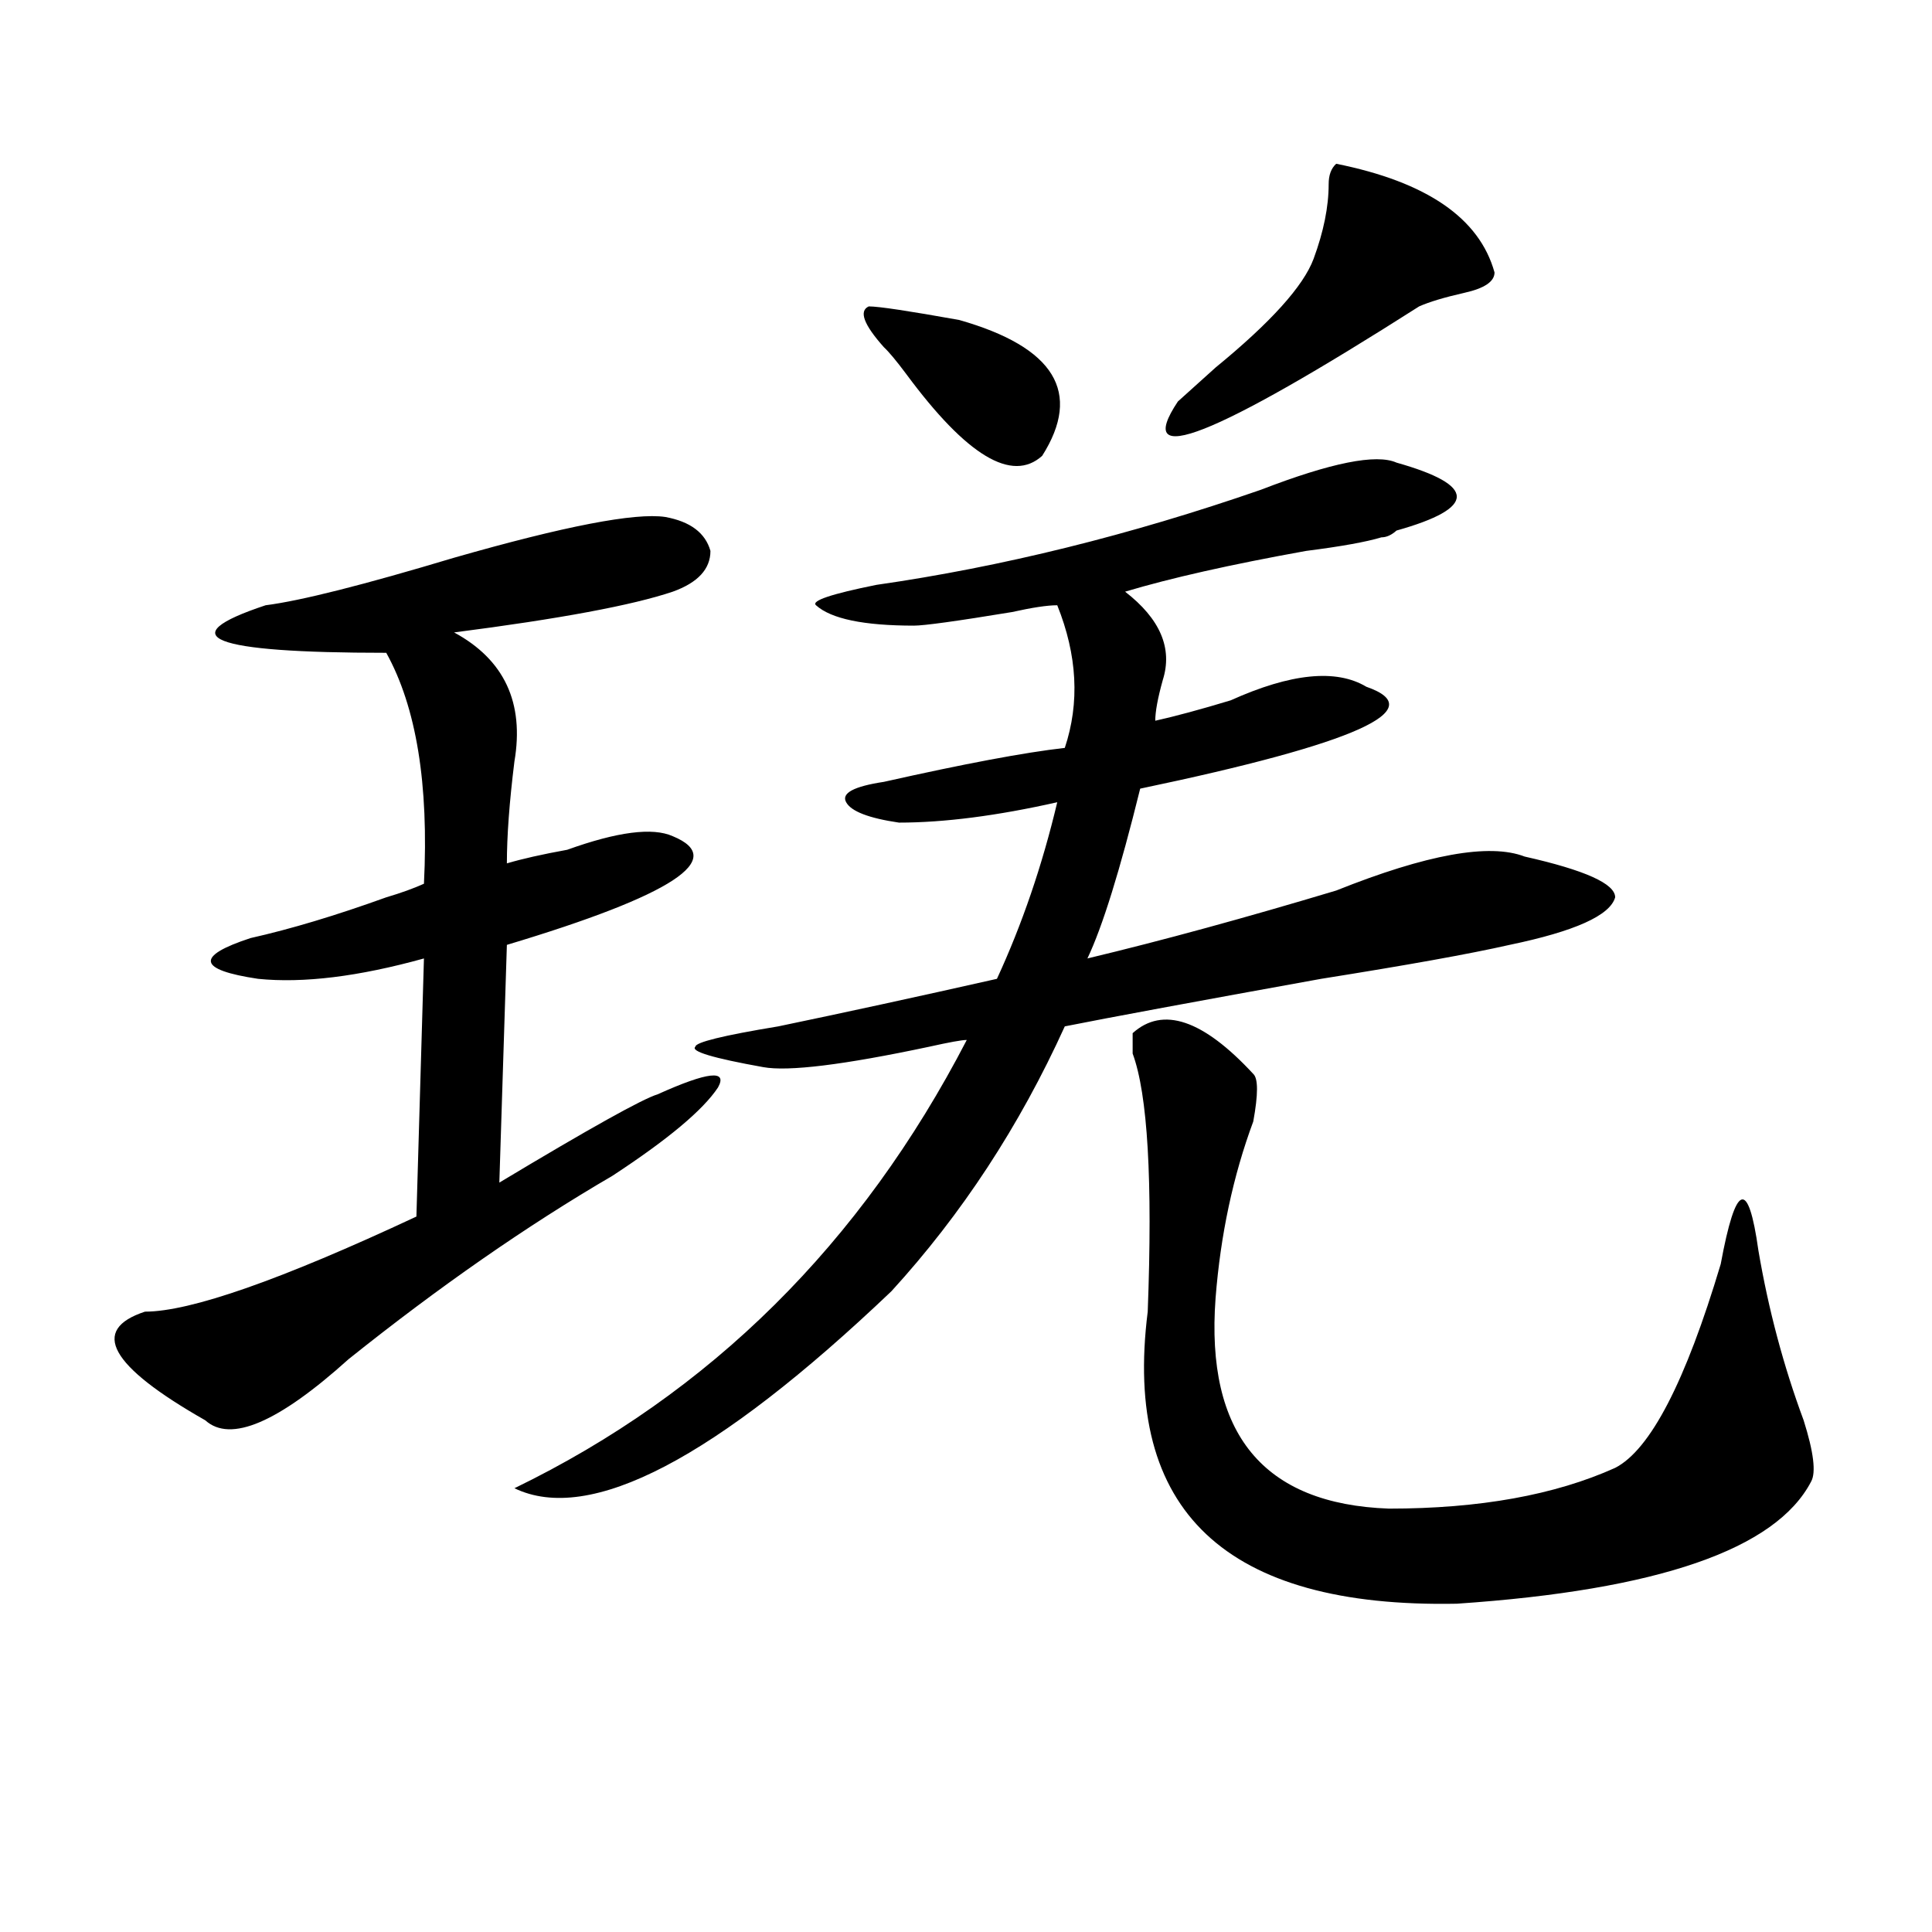 <?xml version="1.0" encoding="utf-8"?>
<!-- Generator: Adobe Illustrator 16.0.0, SVG Export Plug-In . SVG Version: 6.00 Build 0)  -->
<!DOCTYPE svg PUBLIC "-//W3C//DTD SVG 1.1//EN" "http://www.w3.org/Graphics/SVG/1.1/DTD/svg11.dtd">
<svg version="1.1" id="图层_1" xmlns="http://www.w3.org/2000/svg" xmlns:xlink="http://www.w3.org/1999/xlink" x="0px" y="0px"
	 width="1000px" height="1000px" viewBox="0 0 1000 1000" enable-background="new 0 0 1000 1000" xml:space="preserve">
<path d="M344.309,267.578c12.987,2.362,20.792,8.24,23.414,17.578c0,9.394-6.524,16.425-19.512,21.094
	c-20.853,7.031-58.535,14.063-113.168,21.094c25.976,14.063,36.401,36.365,31.219,66.797c-2.622,21.094-3.902,38.672-3.902,52.734
	c7.805-2.307,18.171-4.669,31.219-7.031c25.976-9.338,44.206-11.7,54.633-7.031c28.597,11.756,0,30.487-85.852,56.25l-3.902,123.047
	c46.828-28.125,74.145-43.341,81.949-45.703c25.976-11.7,36.401-12.854,31.219-3.516c-7.805,11.756-26.036,26.972-54.633,45.703
	c-44.267,25.818-89.754,57.459-136.582,94.922c-36.462,32.85-61.157,43.396-74.145,31.641c-49.45-28.125-59.876-46.856-31.219-56.25
	c23.414,0,70.242-16.369,140.484-49.219l3.902-133.594c-33.841,9.394-62.438,12.909-85.852,10.547
	c-31.219-4.669-32.56-11.7-3.902-21.094c20.792-4.669,44.206-11.7,70.242-21.094c7.805-2.307,14.269-4.669,19.512-7.031
	c2.562-51.525-3.902-91.406-19.512-119.531c-91.095,0-111.888-8.185-62.438-24.609c18.171-2.307,50.73-10.547,97.559-24.609
	C292.237,272.303,328.699,265.271,344.309,267.578z M722.836,239.453c41.585,11.756,41.585,23.456,0,35.156
	c-2.622,2.362-5.243,3.516-7.805,3.516c-7.805,2.362-20.853,4.725-39.023,7.031c-39.023,7.031-70.242,14.063-93.656,21.094
	c18.171,14.063,24.694,29.334,19.512,45.703c-2.622,9.394-3.902,16.425-3.902,21.094c10.366-2.307,23.414-5.822,39.023-10.547
	c31.219-14.063,54.633-16.369,70.242-7.031c33.78,11.756-5.243,29.334-117.07,52.734c-10.427,42.188-19.512,71.521-27.316,87.891
	c39.023-9.338,81.949-21.094,128.777-35.156c46.828-18.731,79.327-24.609,97.559-17.578c31.219,7.031,46.828,14.063,46.828,21.094
	c-2.622,9.394-20.853,17.578-54.633,24.609c-20.853,4.725-53.353,10.547-97.559,17.578c-65.06,11.756-109.266,19.94-132.68,24.609
	c-23.414,51.581-53.353,97.284-89.754,137.109c-91.095,86.737-156.094,120.74-195.117,101.953
	C367.723,721.094,445.77,643.75,500.402,538.281c-2.622,0-9.146,1.209-19.512,3.516c-44.267,9.394-72.864,12.909-85.852,10.547
	c-26.036-4.669-37.743-8.185-35.121-10.547c0-2.307,14.269-5.822,42.926-10.547c33.78-7.031,71.522-15.216,113.168-24.609
	c12.987-28.125,23.414-58.557,31.219-91.406c-31.219,7.031-58.535,10.547-81.949,10.547c-15.609-2.307-24.755-5.822-27.316-10.547
	c-2.622-4.669,3.902-8.185,19.512-10.547c41.585-9.338,72.804-15.216,93.656-17.578c7.805-23.4,6.464-48.01-3.902-73.828
	c-5.243,0-13.048,1.209-23.414,3.516c-28.657,4.725-45.548,7.031-50.73,7.031c-26.036,0-42.926-3.516-50.73-10.547
	c-2.622-2.307,7.805-5.822,31.219-10.547c64.999-9.338,131.339-25.763,199.02-49.219
	C688.995,239.453,712.409,234.784,722.836,239.453z M457.477,179.688c-10.427-11.7-13.048-18.731-7.805-21.094
	c5.183,0,20.792,2.362,46.828,7.031c49.39,14.063,63.718,37.519,42.926,70.313c-15.609,14.063-39.023,0-70.242-42.188
	C463.94,186.719,460.038,182.05,457.477,179.688z M586.254,534.766c15.609-14.063,36.401-7.031,62.438,21.094
	c2.562,2.362,2.562,10.547,0,24.609c-10.427,28.125-16.95,58.612-19.512,91.406c-5.243,70.313,24.694,106.678,89.754,108.984
	c46.828,0,85.852-7.031,117.07-21.094c18.171-9.338,36.401-44.494,54.633-105.469c7.805-42.188,14.269-44.494,19.512-7.031
	c5.183,30.487,12.987,59.766,23.414,87.891c5.183,16.425,6.464,26.972,3.902,31.641c-18.231,35.156-79.388,56.25-183.41,63.281
	c-119.692,2.307-173.044-48.01-159.996-151.172c2.562-67.95,0-112.5-7.805-133.594C586.254,540.644,586.254,537.128,586.254,534.766
	z M691.617,84.766c46.828,9.394,74.145,28.125,81.949,56.25c0,4.725-5.243,8.24-15.609,10.547
	c-10.427,2.362-18.231,4.725-23.414,7.031c-106.704,68.006-148.289,84.375-124.875,49.219c5.183-4.669,11.707-10.547,19.512-17.578
	c28.597-23.4,45.487-42.188,50.73-56.25c5.183-14.063,7.805-26.916,7.805-38.672C687.715,90.644,688.995,87.128,691.617,84.766z"/>
</svg>
